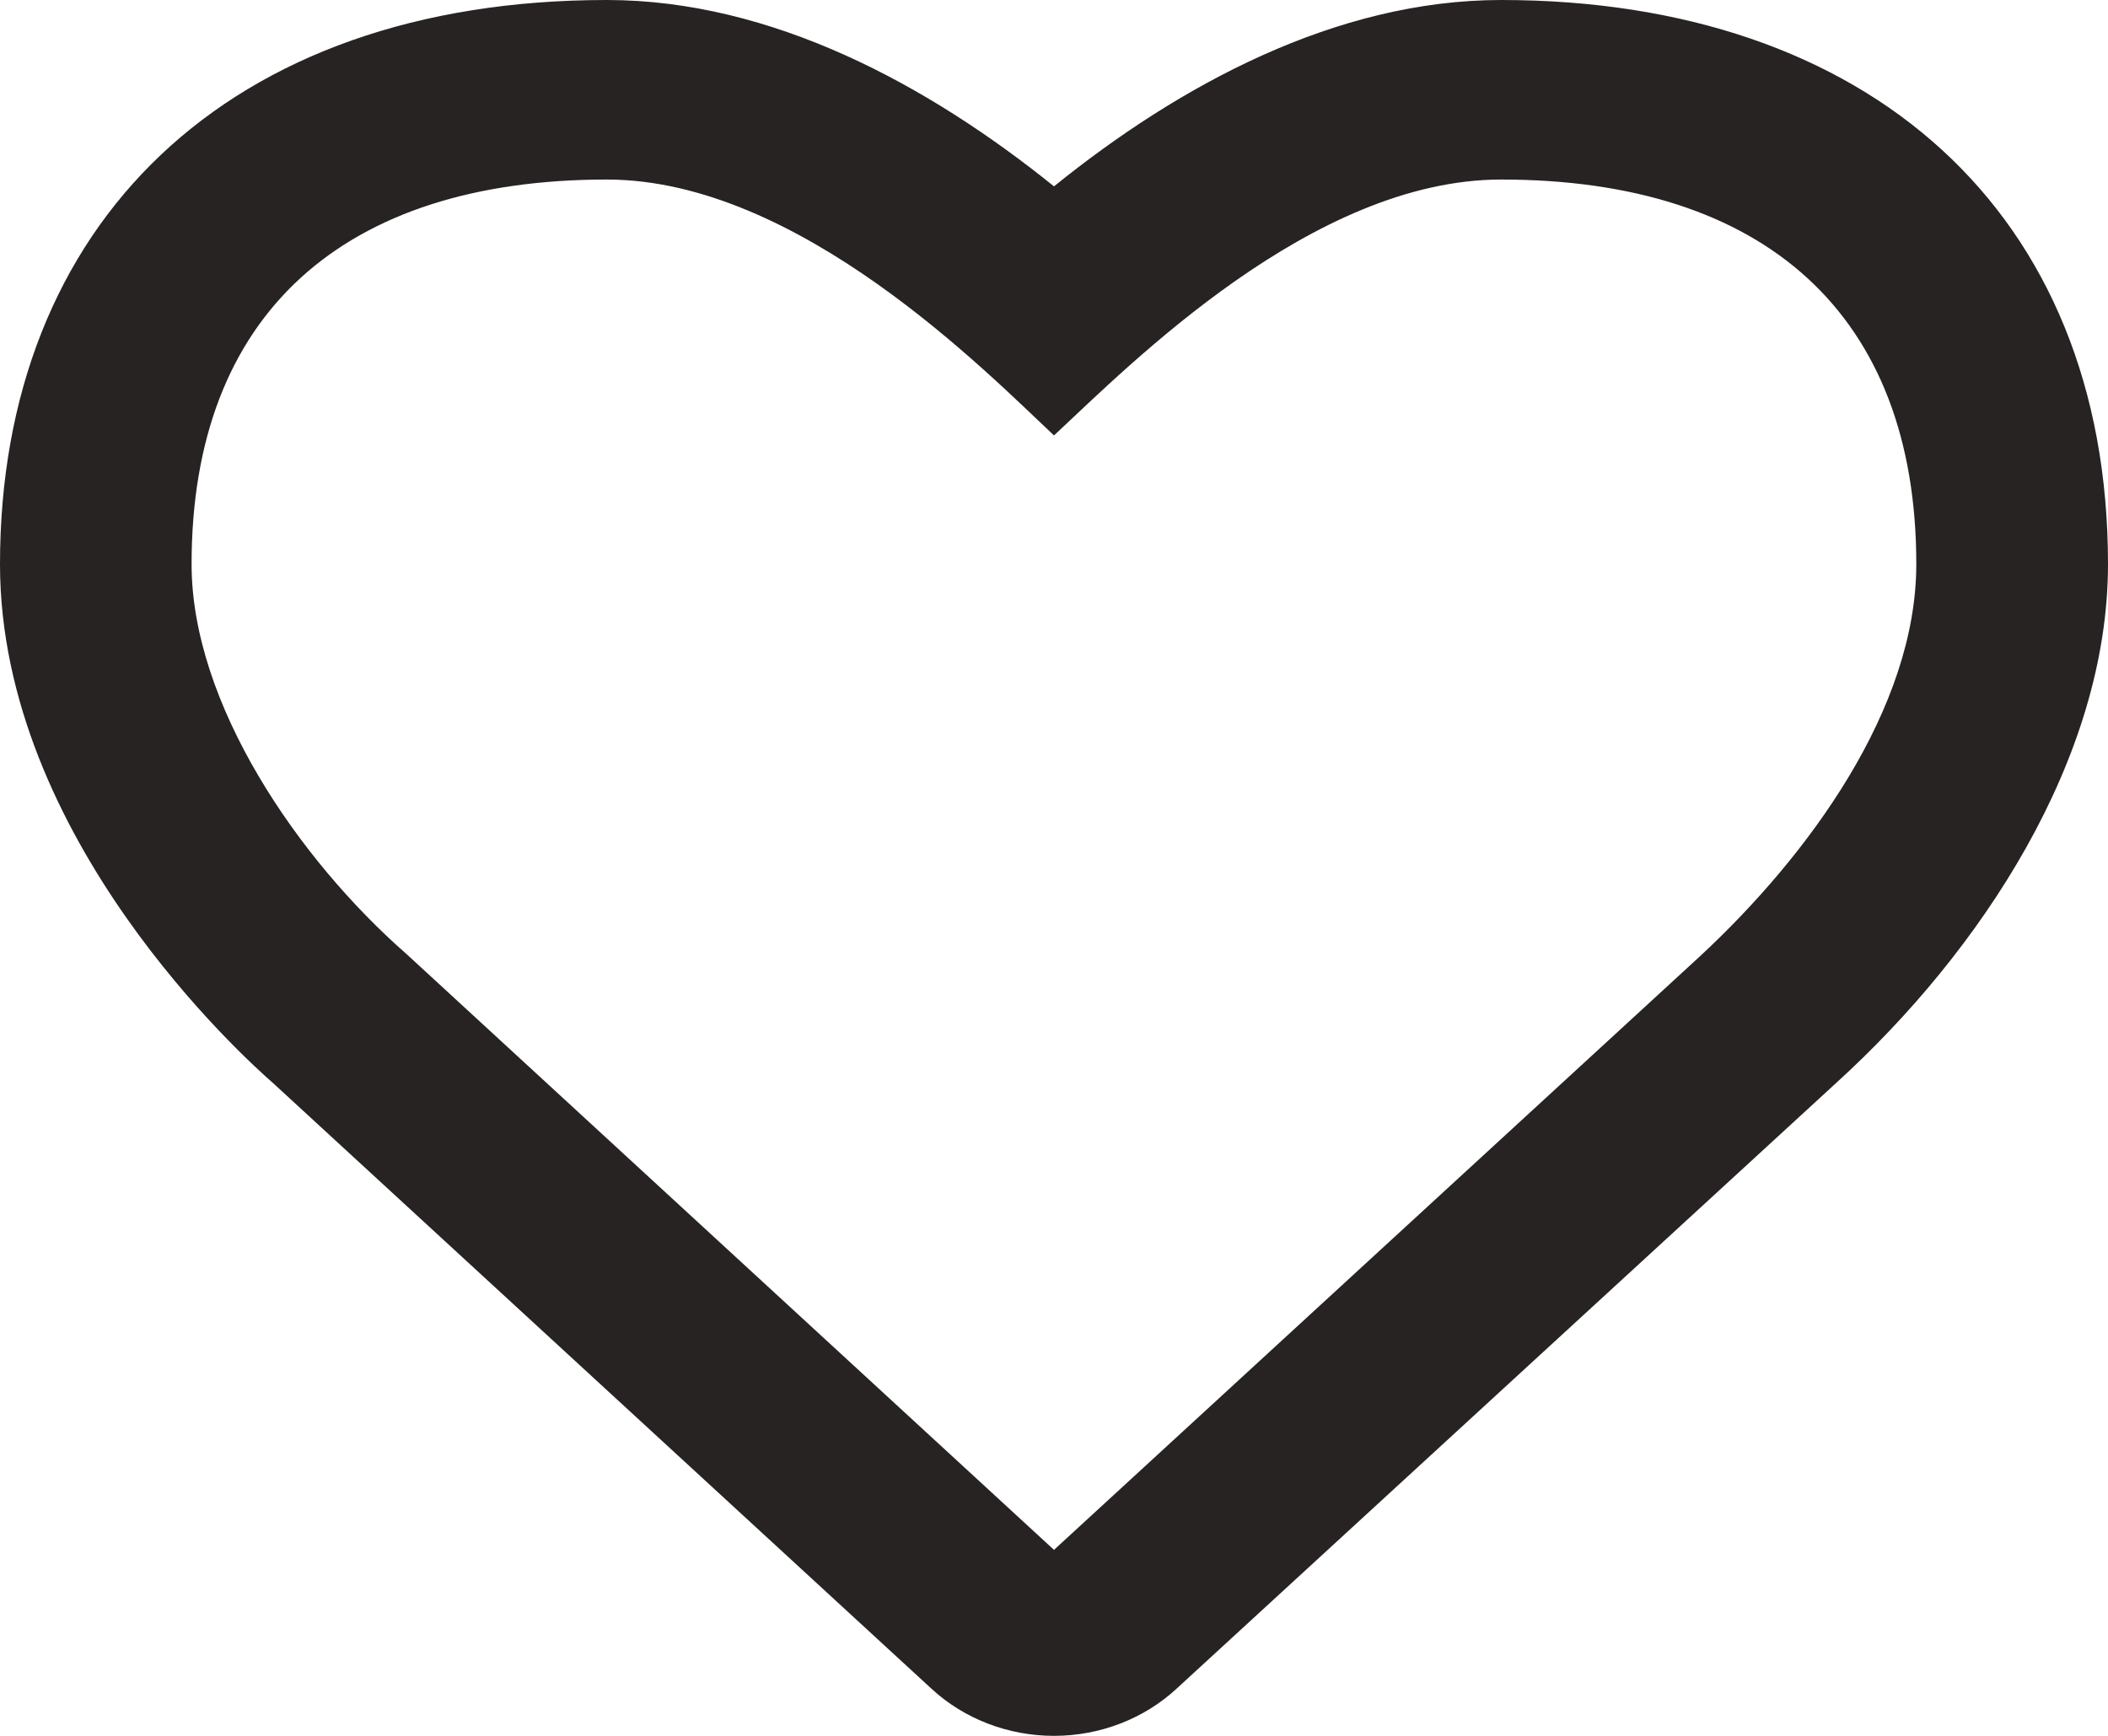 <svg width="17" height="14" viewBox="0 0 17 14" fill="none" xmlns="http://www.w3.org/2000/svg">
<path d="M7.512 13.62L2.205 8.738C1.977 8.539 0 6.762 0 4.55C0 1.813 1.829 0 4.894 0C6.227 0 7.489 0.688 8.5 1.503C9.508 0.688 10.773 0 12.106 0C15.059 0 17 1.705 17 4.55C17 6.119 15.976 7.673 14.807 8.735L14.794 8.747L9.488 13.62C9.225 13.863 8.87 14 8.5 14C8.13 14 7.775 13.863 7.512 13.62ZM3.281 7.697L8.5 12.5L13.71 7.712C14.588 6.897 15.454 5.712 15.454 4.55C15.454 2.531 14.225 1.448 12.106 1.448C10.586 1.448 9.118 2.936 8.5 3.512C7.953 2.999 6.439 1.448 4.894 1.448C2.772 1.448 1.545 2.531 1.545 4.55C1.545 5.675 2.405 6.931 3.281 7.697Z" fill="#272323"/>
</svg>
